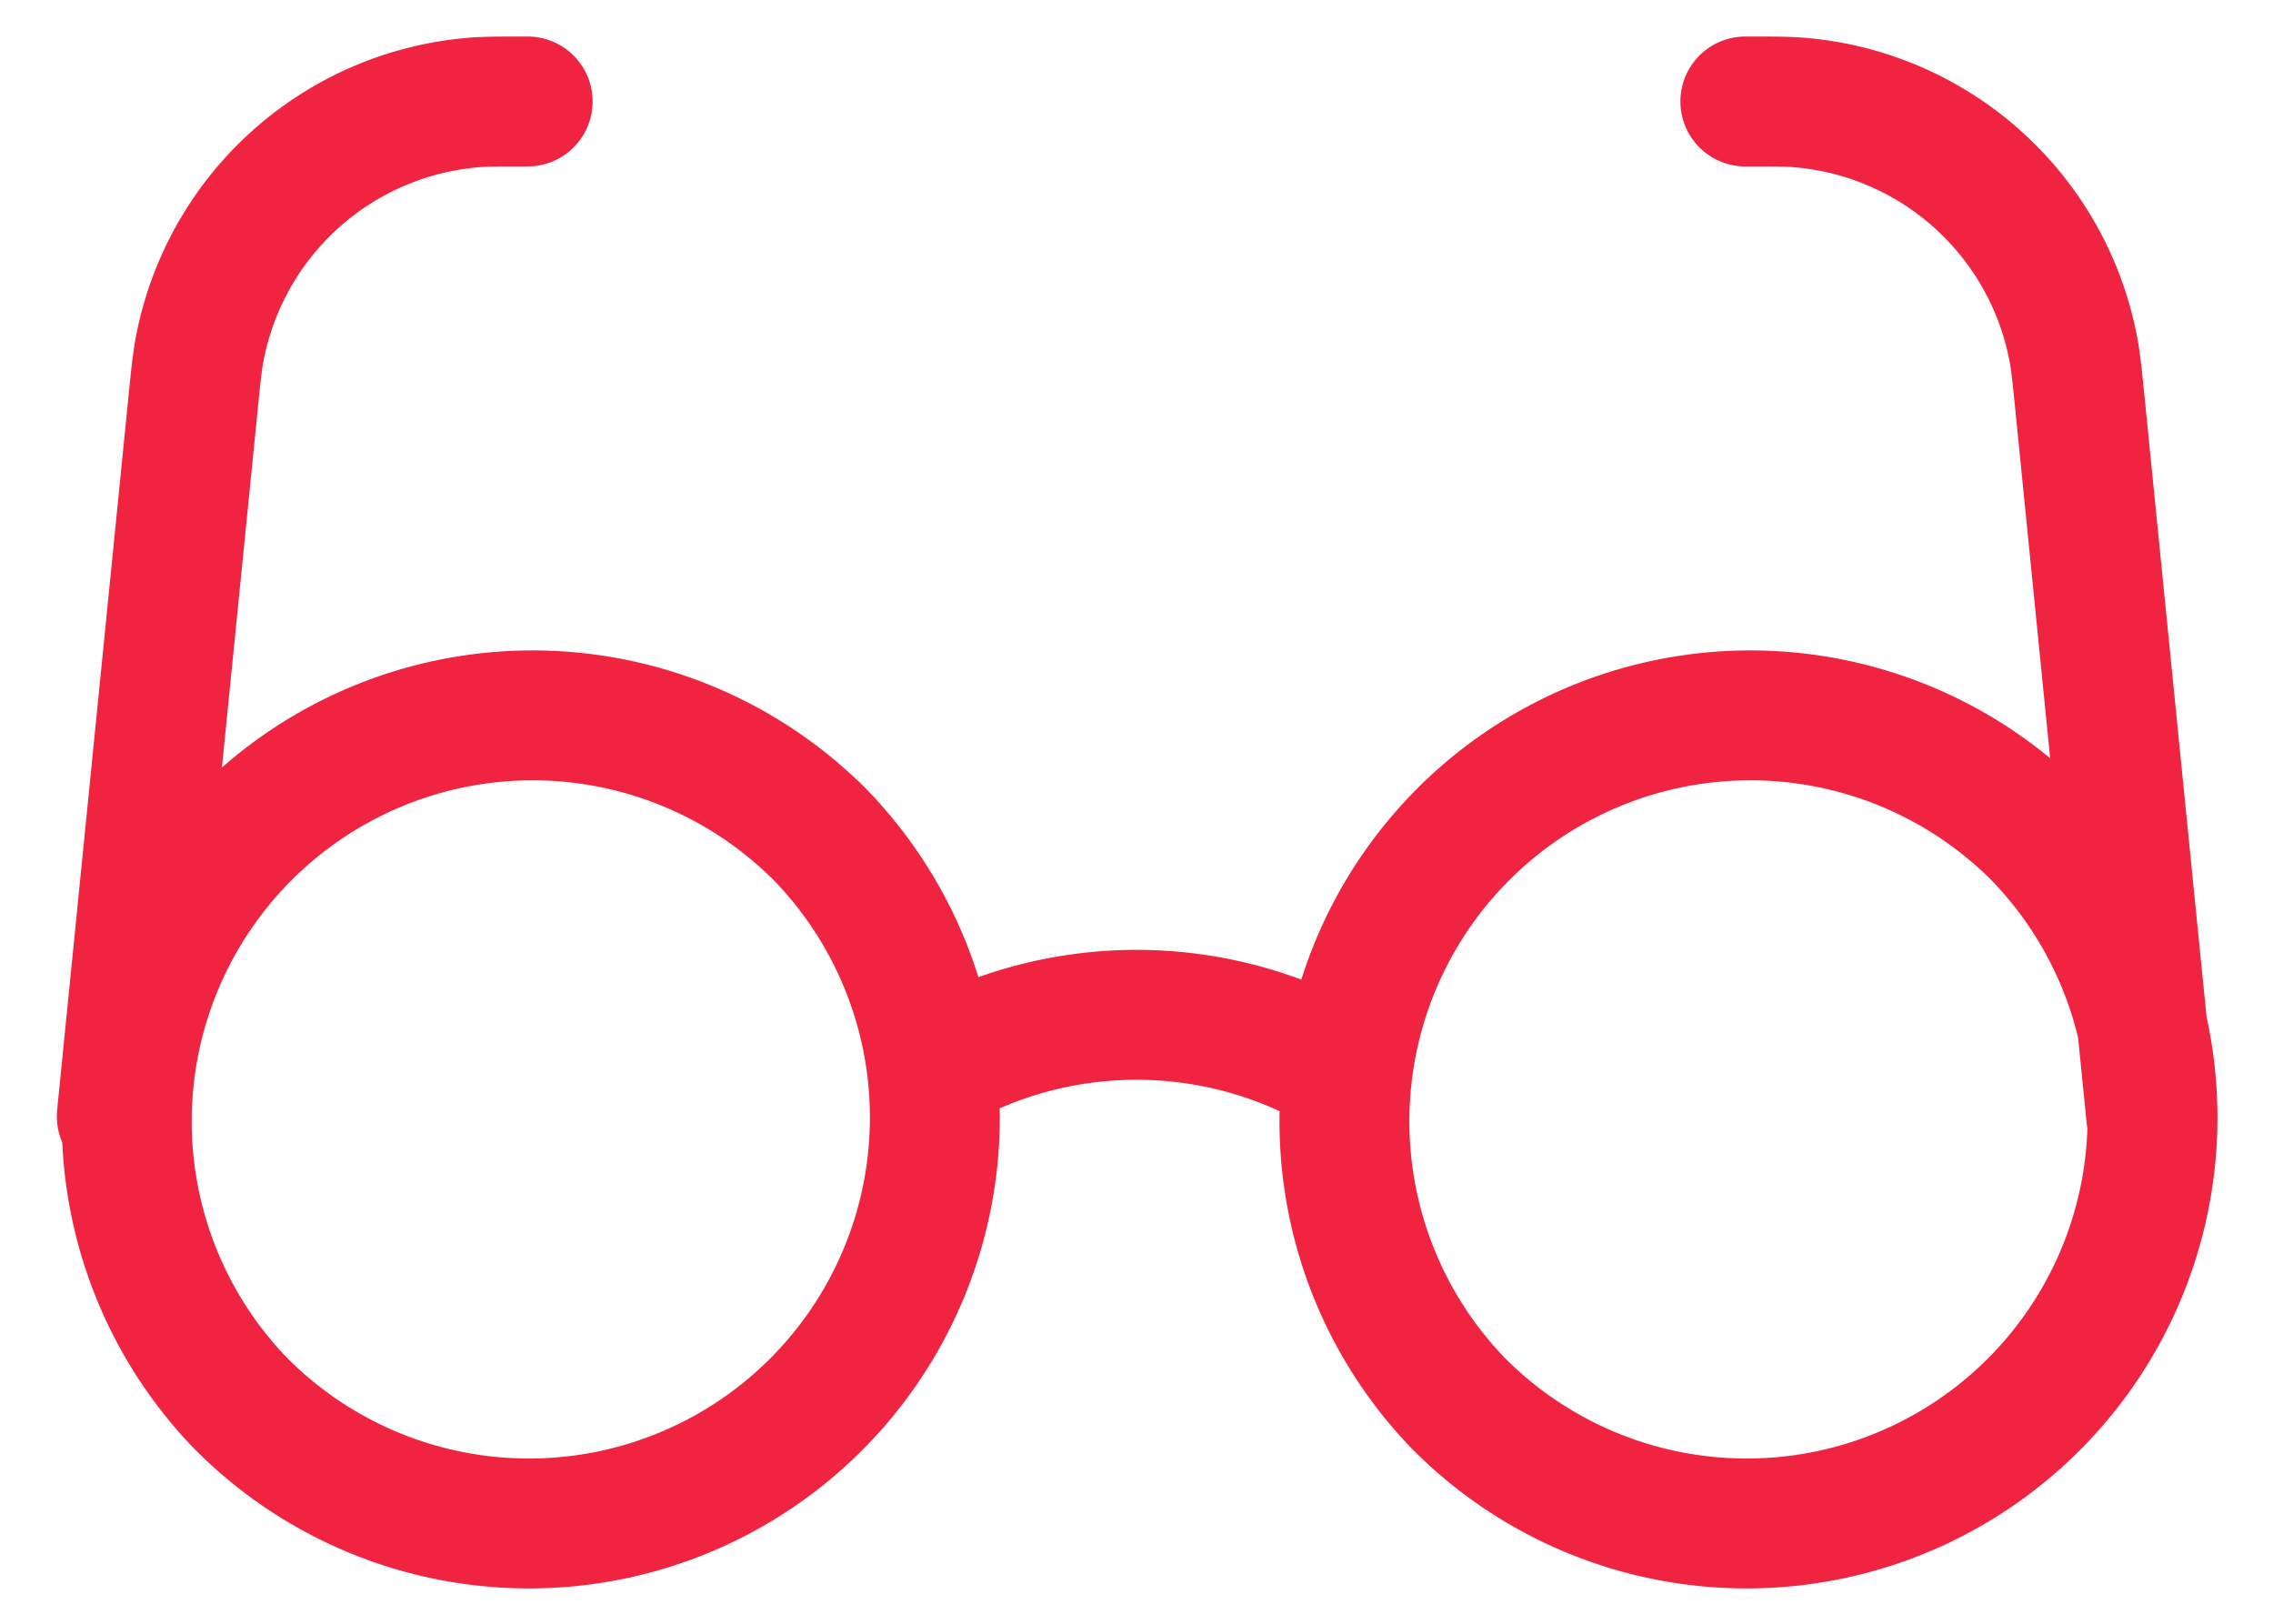 <svg fill="none" xmlns="http://www.w3.org/2000/svg" viewBox="0 0 28 20"><path d="M11.5 13.168a5.01 5.01 0 0 1 5 0m-15 .582.877-8.769c.033-.332.05-.498.075-.64a3.75 3.75 0 0 1 3.402-3.08C6 1.25 6.166 1.25 6.5 1.25m20 12.5-.877-8.769c-.033-.332-.05-.498-.075-.64a3.75 3.75 0 0 0-3.402-3.08C22 1.25 21.834 1.25 21.5 1.25m-11.464 8.964a5 5 0 1 1-7.071 7.071 5 5 0 0 1 7.07-7.07Zm15 0a5 5 0 1 1-7.071 7.071 5 5 0 0 1 7.07-7.07Z" stroke="#F02440" stroke-width="1.6" stroke-linecap="round" stroke-linejoin="round"/></svg>